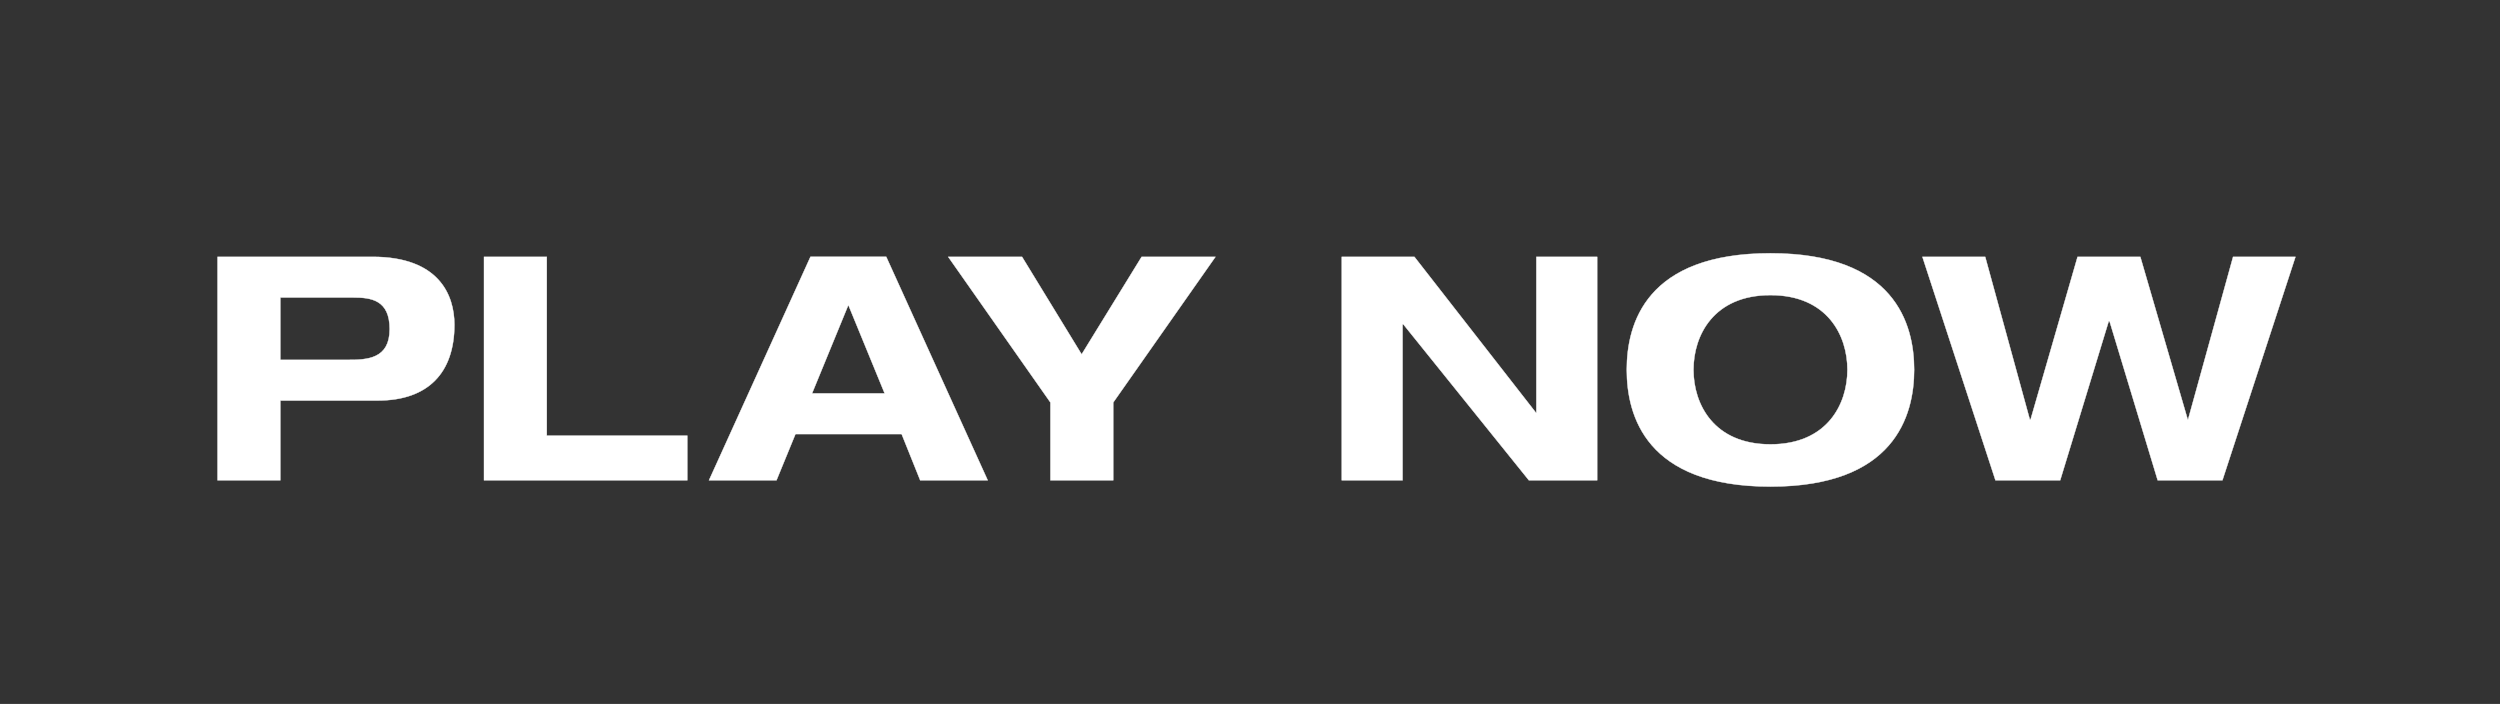 <svg width="126.667" height="35.667" viewBox="0 0 126.667 35.667" xmlns="http://www.w3.org/2000/svg"><rect x="0" y="0" width="126.667" height="35.667" fill="#333333" stroke="none"/><g fill="#fff" stroke="#fff"><path d="M11.023 13.013v11.32h3.18v-4.04h4.94c2.56 0 3.88-1.42 3.88-3.84 0-1.52-.8-3.44-4.14-3.44zm3.18 5.22v-3.16h3.7c.9 0 1.84.12 1.84 1.6 0 1.52-1.14 1.56-2.14 1.56zM24.523 13.013v11.32h10.3v-2.26h-7.12v-9.06zM45.683 21.993l.94 2.34h3.42l-5.14-11.32h-3.84l-5.14 11.32h3.42l.96-2.34zm-2.7-6.54l1.84 4.48h-3.68zM53.223 20.393v3.94h3.18v-3.94l5.18-7.38h-3.74l-3.04 4.94-3.02-4.94h-3.74zM77.843 13.013v7.9h-.02l-6.16-7.9h-3.68v11.32h3.08v-7.9h.04l6.36 7.9h3.46v-11.32zM82.423 18.733c0 2.34.98 5.92 7.28 5.92 6.28 0 7.28-3.58 7.28-5.92s-1-5.9-7.28-5.9c-6.3 0-7.28 3.56-7.28 5.9zm3.38 0c0-1.74 1.02-3.78 3.9-3.78s3.9 2.04 3.9 3.78c0 1.74-1.02 3.78-3.9 3.78s-3.9-2.04-3.9-3.78zM97.403 13.013l3.7 11.32h3.28l2.46-8.06h.04l2.44 8.06h3.28l3.7-11.32h-3.16l-2.28 8.24h-.02l-2.4-8.24h-3.18l-2.38 8.24h-.04l-2.26-8.24z" stroke-width=".02"/></g></svg>
